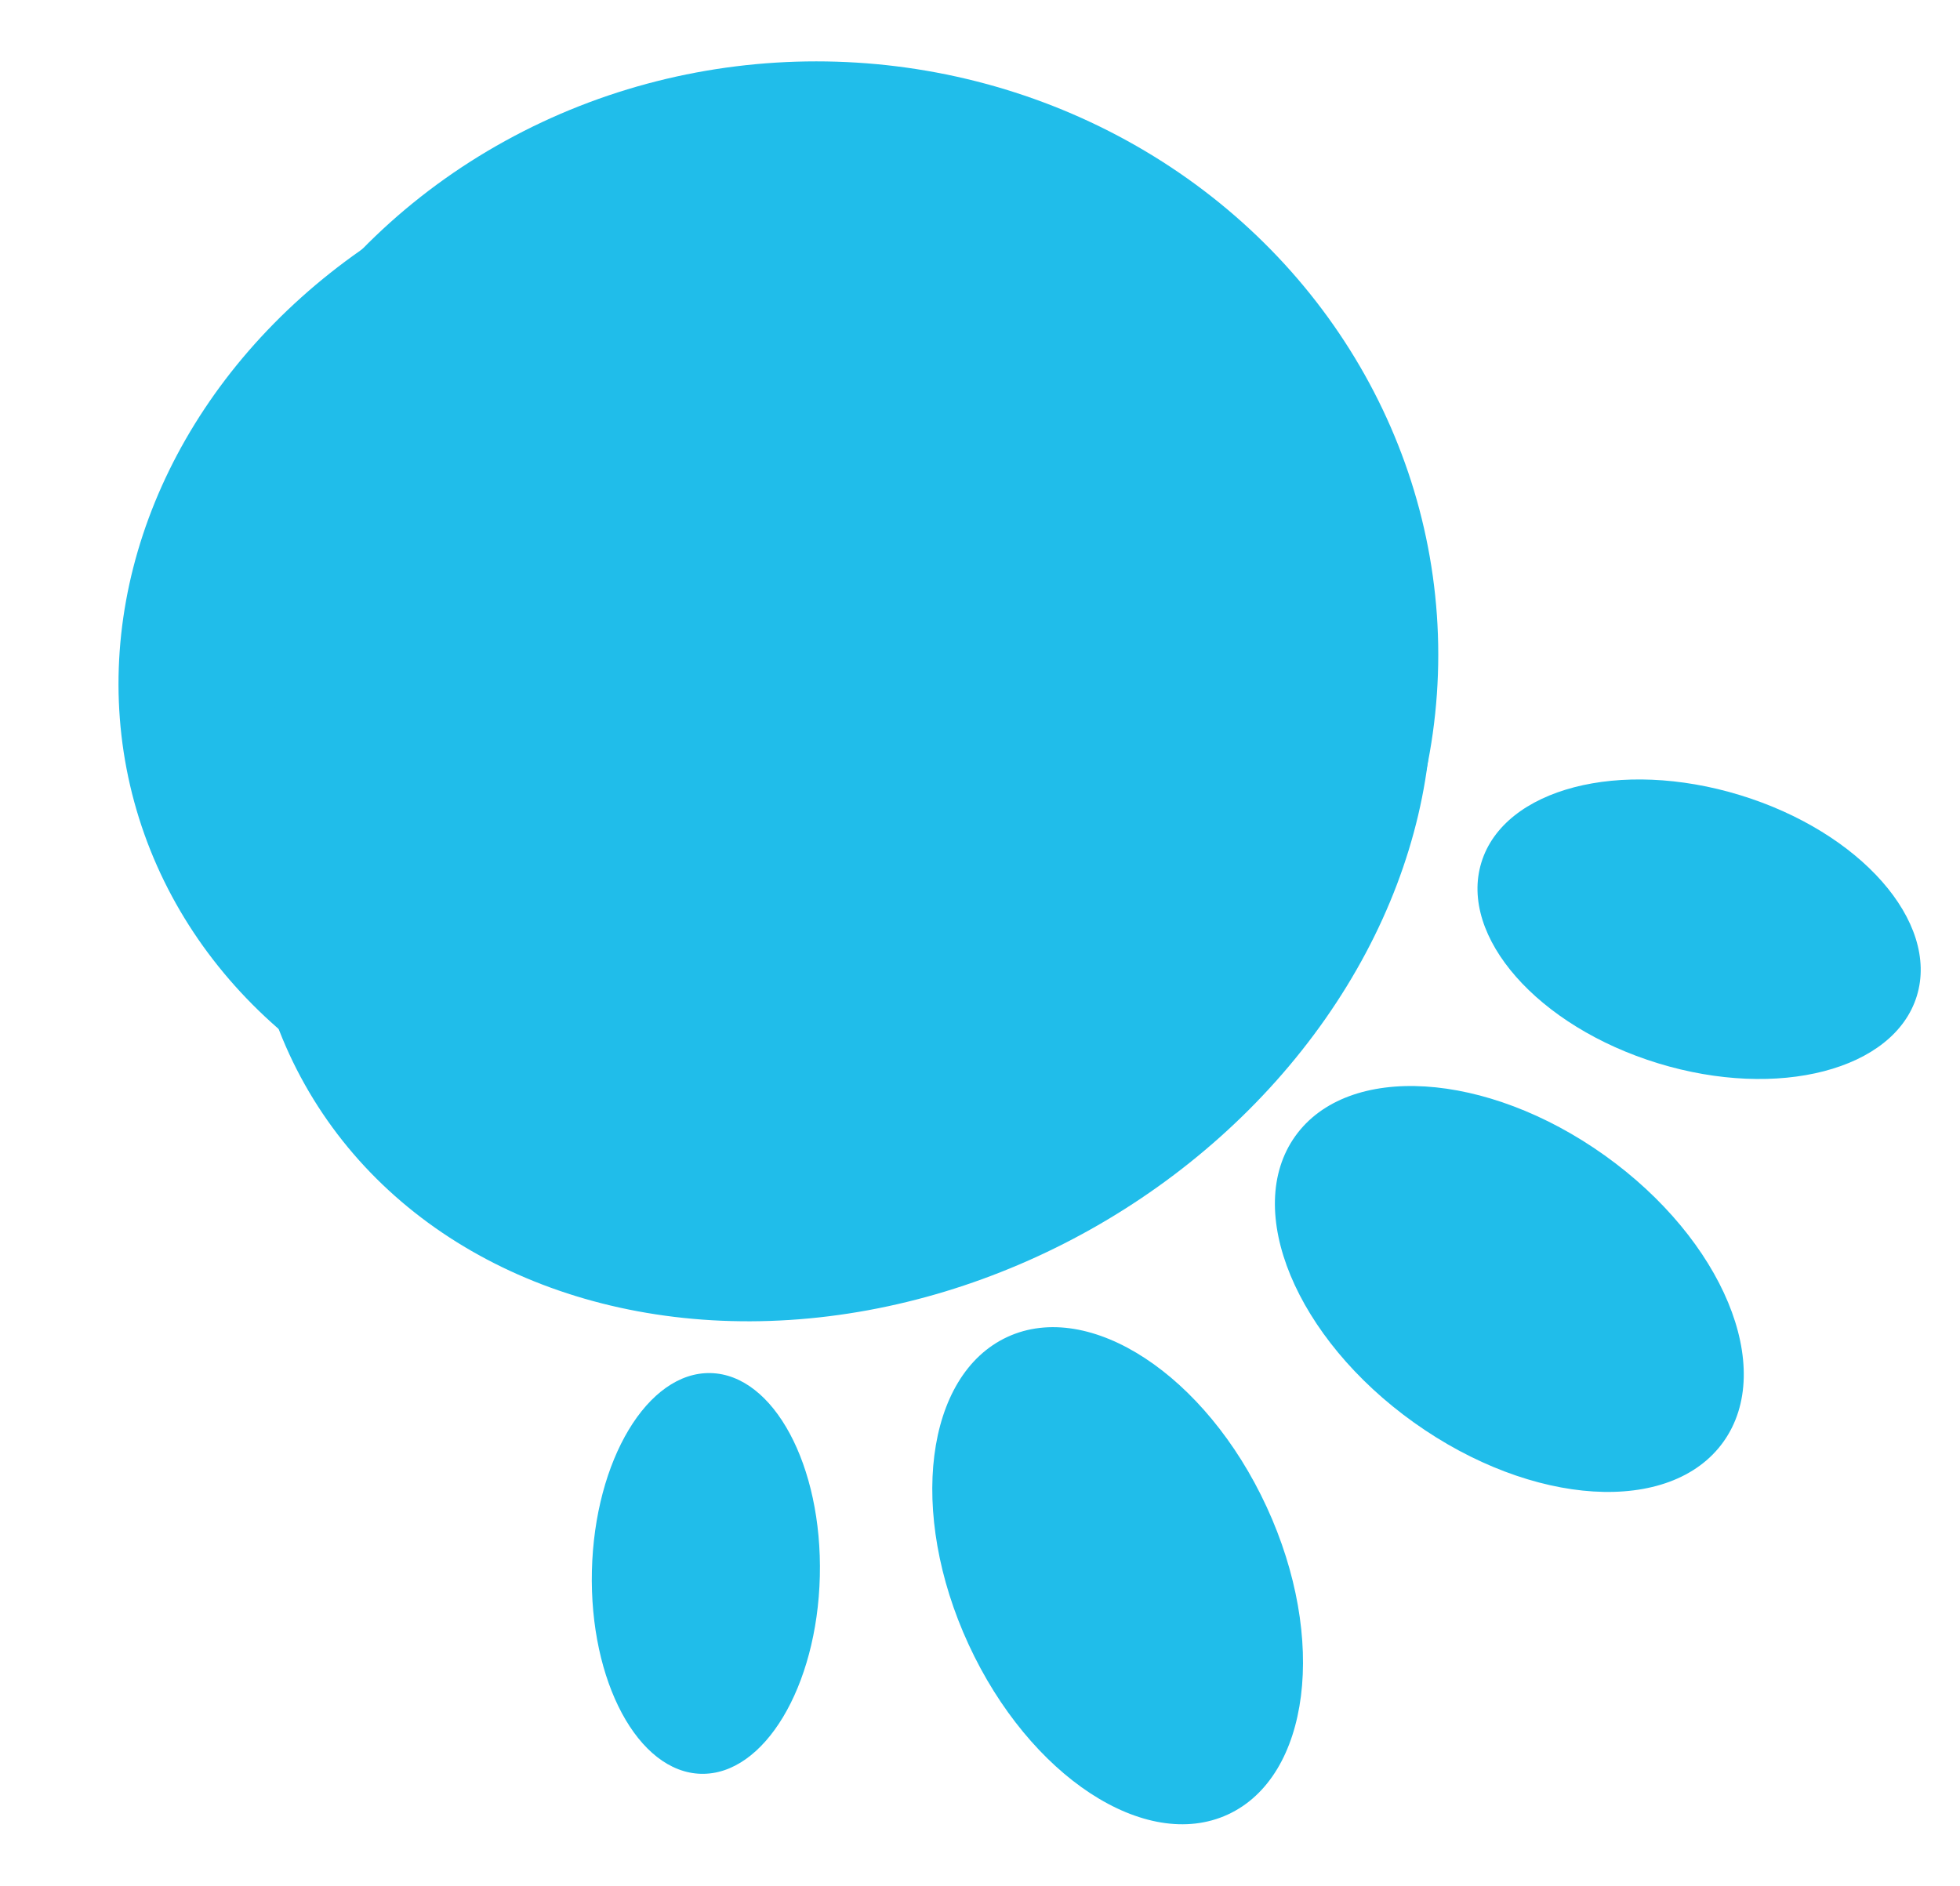 <?xml version="1.0" encoding="UTF-8"?> <svg xmlns="http://www.w3.org/2000/svg" width="479" height="461" viewBox="0 0 479 461" fill="none"> <ellipse cx="152" cy="145" rx="152" ry="145" transform="matrix(-1 0 0 1 351.494 15)" fill="#20BDEA"></ellipse> <ellipse cx="143.454" cy="124.93" rx="143.454" ry="124.93" transform="matrix(-0.965 0.263 0.263 0.965 276.82 0)" fill="#20BDEA"></ellipse> <ellipse cx="150.138" cy="124.93" rx="150.138" ry="124.93" transform="matrix(-0.872 0.49 0.49 0.872 275.109 9)" fill="#20BDEA"></ellipse> <ellipse cx="64.281" cy="40.112" rx="64.281" ry="40.112" transform="matrix(-0.814 -0.581 -0.581 0.814 444.494 319.758)" fill="#20BDEA"></ellipse> <ellipse cx="55.66" cy="34.274" rx="55.66" ry="34.274" transform="matrix(-0.956 -0.293 -0.293 0.956 478.494 210.67)" fill="#20BDEA"></ellipse> <ellipse cx="64.281" cy="40.112" rx="64.281" ry="40.112" transform="matrix(-0.419 -0.908 -0.908 0.419 336.494 426.709)" fill="#20BDEA"></ellipse> <ellipse cx="48.974" cy="27.851" rx="48.974" ry="27.851" transform="matrix(0.024 -1 -1 -0.024 199.182 434.236)" fill="#20BDEA"></ellipse> </svg> 